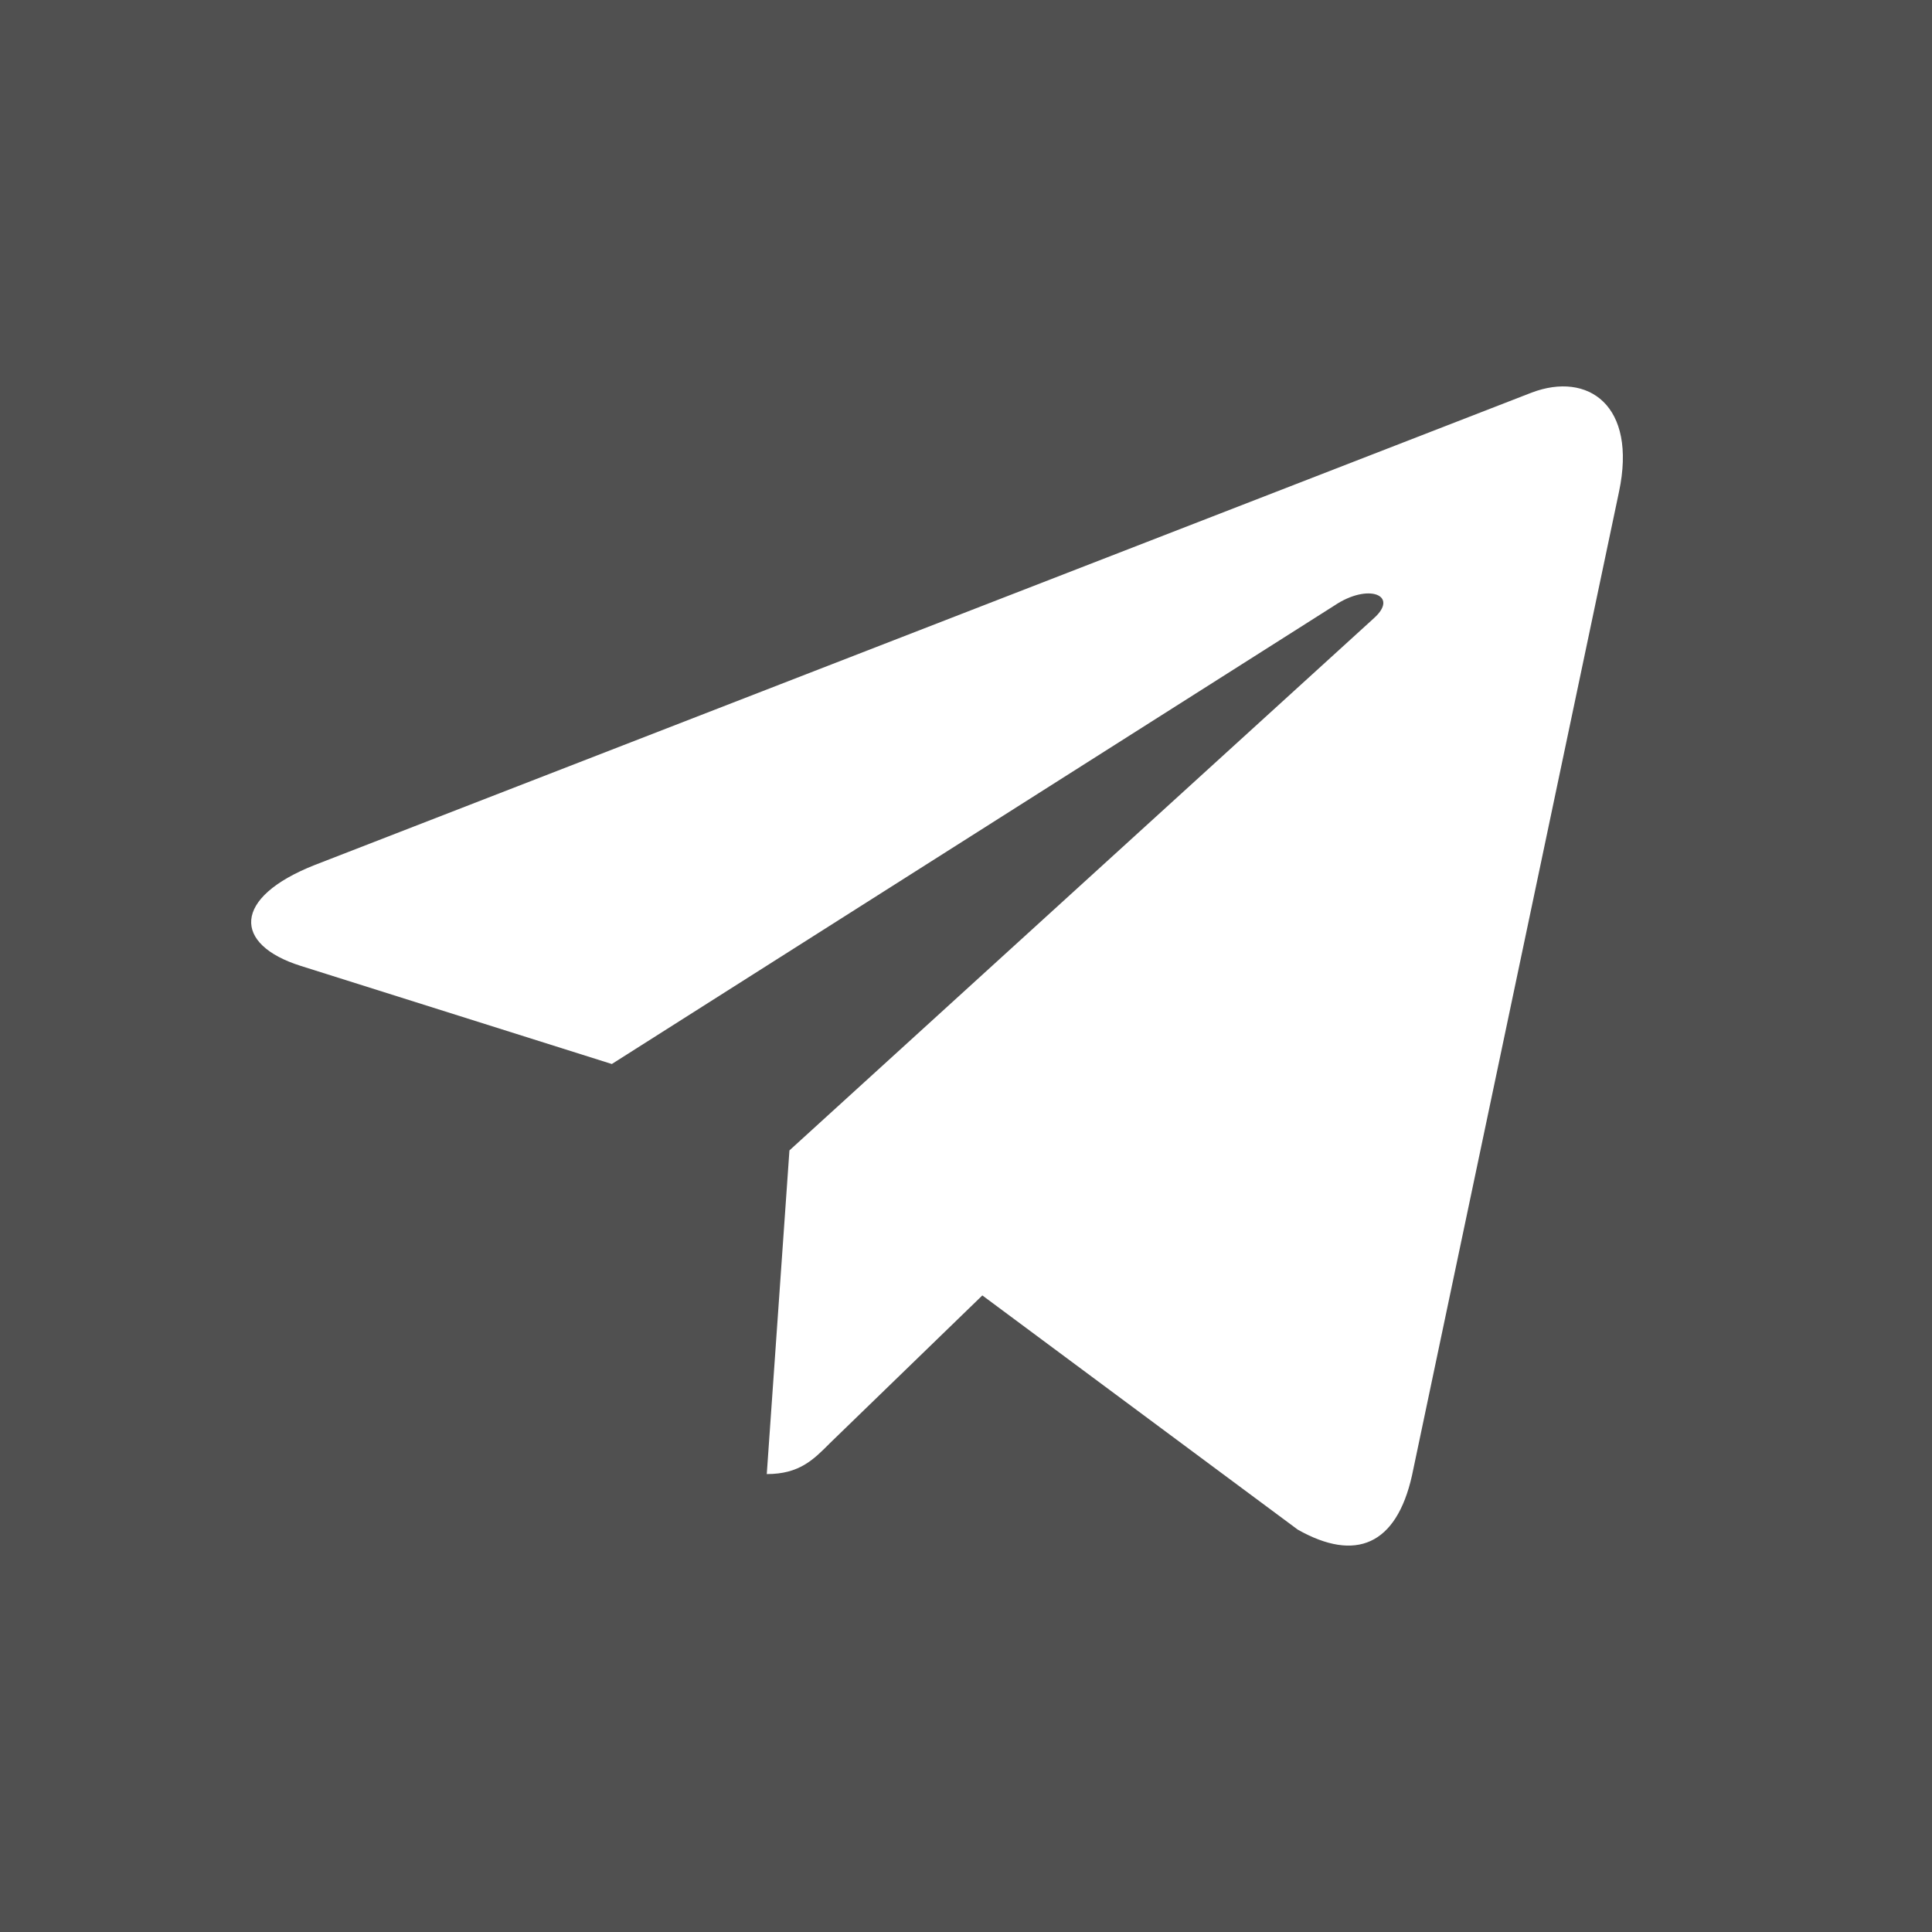 <?xml version="1.0" encoding="UTF-8"?> <svg xmlns="http://www.w3.org/2000/svg" width="100" height="100" viewBox="0 0 100 100" fill="none"><rect width="100" height="100" fill="#505050"></rect><path d="M83.798 25.462L73.083 76.378C72.275 79.972 70.167 80.866 67.171 79.173L50.846 67.051L42.969 74.685C42.097 75.564 41.368 76.298 39.688 76.298L40.861 59.545L71.118 31.994C72.433 30.812 70.833 30.158 69.073 31.34L31.668 55.073L15.565 49.994C12.062 48.892 11.999 46.464 16.294 44.771L79.281 20.32C82.197 19.218 84.749 20.974 83.798 25.462Z" fill="white"></path></svg> 
